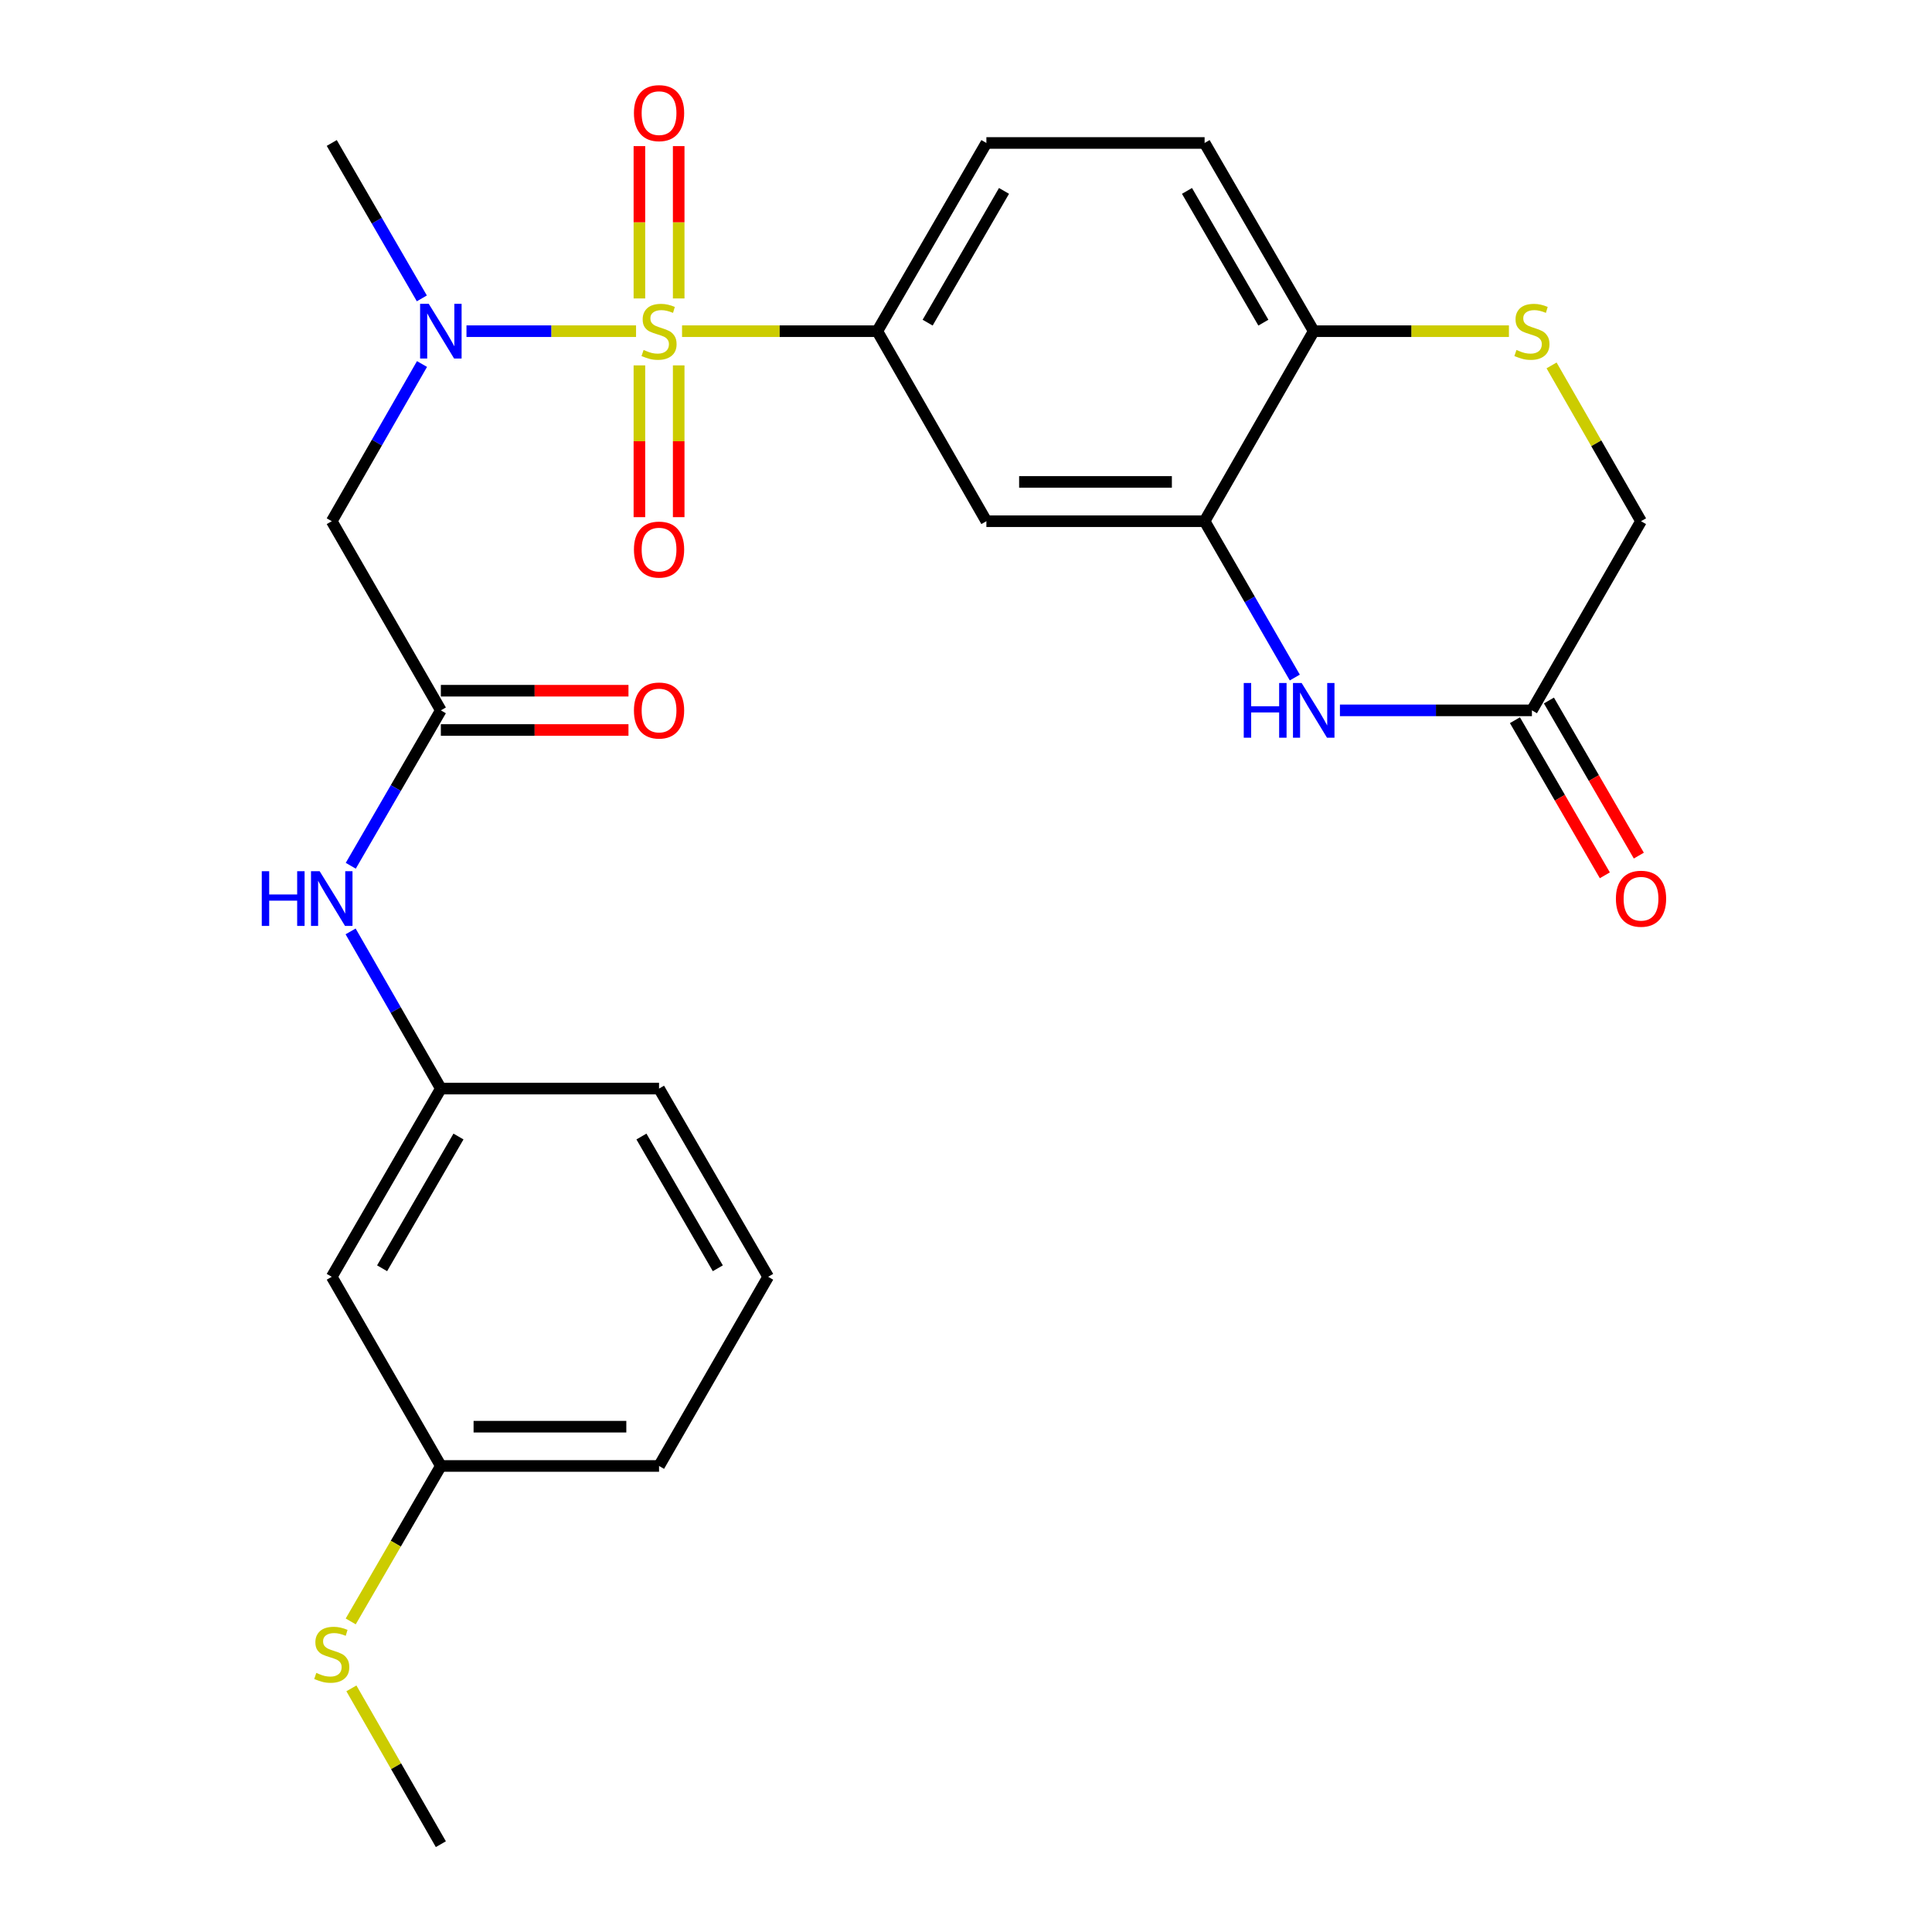 <?xml version='1.0' encoding='iso-8859-1'?>
<svg version='1.1' baseProfile='full'
              xmlns='http://www.w3.org/2000/svg'
                      xmlns:rdkit='http://www.rdkit.org/xml'
                      xmlns:xlink='http://www.w3.org/1999/xlink'
                  xml:space='preserve'
width='1000px' height='1000px' viewBox='0 0 1000 1000'>
<!-- END OF HEADER -->
<rect style='opacity:1.0;fill:#FFFFFF;stroke:none' width='1000' height='1000' x='0' y='0'> </rect>
<path class='bond-0' d='M 329.219,171.42 L 285.334,171.42' style='fill:none;fill-rule:evenodd;stroke:#CCCC00;stroke-width:6px;stroke-linecap:butt;stroke-linejoin:miter;stroke-opacity:1' />
<path class='bond-0' d='M 285.334,171.42 L 241.449,171.42' style='fill:none;fill-rule:evenodd;stroke:#0000FF;stroke-width:6px;stroke-linecap:butt;stroke-linejoin:miter;stroke-opacity:1' />
<path class='bond-1' d='M 353.026,171.42 L 403.555,171.42' style='fill:none;fill-rule:evenodd;stroke:#CCCC00;stroke-width:6px;stroke-linecap:butt;stroke-linejoin:miter;stroke-opacity:1' />
<path class='bond-1' d='M 403.555,171.42 L 454.083,171.42' style='fill:none;fill-rule:evenodd;stroke:#000000;stroke-width:6px;stroke-linecap:butt;stroke-linejoin:miter;stroke-opacity:1' />
<path class='bond-10' d='M 351.289,154.476 L 351.289,115.053' style='fill:none;fill-rule:evenodd;stroke:#CCCC00;stroke-width:6px;stroke-linecap:butt;stroke-linejoin:miter;stroke-opacity:1' />
<path class='bond-10' d='M 351.289,115.053 L 351.289,75.63' style='fill:none;fill-rule:evenodd;stroke:#FF0000;stroke-width:6px;stroke-linecap:butt;stroke-linejoin:miter;stroke-opacity:1' />
<path class='bond-10' d='M 330.956,154.476 L 330.956,115.053' style='fill:none;fill-rule:evenodd;stroke:#CCCC00;stroke-width:6px;stroke-linecap:butt;stroke-linejoin:miter;stroke-opacity:1' />
<path class='bond-10' d='M 330.956,115.053 L 330.956,75.63' style='fill:none;fill-rule:evenodd;stroke:#FF0000;stroke-width:6px;stroke-linecap:butt;stroke-linejoin:miter;stroke-opacity:1' />
<path class='bond-11' d='M 330.956,189.124 L 330.956,228.402' style='fill:none;fill-rule:evenodd;stroke:#CCCC00;stroke-width:6px;stroke-linecap:butt;stroke-linejoin:miter;stroke-opacity:1' />
<path class='bond-11' d='M 330.956,228.402 L 330.956,267.68' style='fill:none;fill-rule:evenodd;stroke:#FF0000;stroke-width:6px;stroke-linecap:butt;stroke-linejoin:miter;stroke-opacity:1' />
<path class='bond-11' d='M 351.289,189.124 L 351.289,228.402' style='fill:none;fill-rule:evenodd;stroke:#CCCC00;stroke-width:6px;stroke-linecap:butt;stroke-linejoin:miter;stroke-opacity:1' />
<path class='bond-11' d='M 351.289,228.402 L 351.289,267.68' style='fill:none;fill-rule:evenodd;stroke:#FF0000;stroke-width:6px;stroke-linecap:butt;stroke-linejoin:miter;stroke-opacity:1' />
<path class='bond-4' d='M 218.426,188.415 L 195.07,229.095' style='fill:none;fill-rule:evenodd;stroke:#0000FF;stroke-width:6px;stroke-linecap:butt;stroke-linejoin:miter;stroke-opacity:1' />
<path class='bond-4' d='M 195.07,229.095 L 171.714,269.775' style='fill:none;fill-rule:evenodd;stroke:#000000;stroke-width:6px;stroke-linecap:butt;stroke-linejoin:miter;stroke-opacity:1' />
<path class='bond-22' d='M 218.344,154.445 L 195.029,114.224' style='fill:none;fill-rule:evenodd;stroke:#0000FF;stroke-width:6px;stroke-linecap:butt;stroke-linejoin:miter;stroke-opacity:1' />
<path class='bond-22' d='M 195.029,114.224 L 171.714,74.002' style='fill:none;fill-rule:evenodd;stroke:#000000;stroke-width:6px;stroke-linecap:butt;stroke-linejoin:miter;stroke-opacity:1' />
<path class='bond-5' d='M 454.083,171.42 L 510.552,269.775' style='fill:none;fill-rule:evenodd;stroke:#000000;stroke-width:6px;stroke-linecap:butt;stroke-linejoin:miter;stroke-opacity:1' />
<path class='bond-13' d='M 454.083,171.42 L 510.552,74.002' style='fill:none;fill-rule:evenodd;stroke:#000000;stroke-width:6px;stroke-linecap:butt;stroke-linejoin:miter;stroke-opacity:1' />
<path class='bond-13' d='M 480.145,167.004 L 519.673,98.812' style='fill:none;fill-rule:evenodd;stroke:#000000;stroke-width:6px;stroke-linecap:butt;stroke-linejoin:miter;stroke-opacity:1' />
<path class='bond-2' d='M 670.184,350.693 L 646.843,310.234' style='fill:none;fill-rule:evenodd;stroke:#0000FF;stroke-width:6px;stroke-linecap:butt;stroke-linejoin:miter;stroke-opacity:1' />
<path class='bond-2' d='M 646.843,310.234 L 623.502,269.775' style='fill:none;fill-rule:evenodd;stroke:#000000;stroke-width:6px;stroke-linecap:butt;stroke-linejoin:miter;stroke-opacity:1' />
<path class='bond-8' d='M 693.546,367.679 L 743.234,367.679' style='fill:none;fill-rule:evenodd;stroke:#0000FF;stroke-width:6px;stroke-linecap:butt;stroke-linejoin:miter;stroke-opacity:1' />
<path class='bond-8' d='M 743.234,367.679 L 792.921,367.679' style='fill:none;fill-rule:evenodd;stroke:#000000;stroke-width:6px;stroke-linecap:butt;stroke-linejoin:miter;stroke-opacity:1' />
<path class='bond-3' d='M 623.502,269.775 L 510.552,269.775' style='fill:none;fill-rule:evenodd;stroke:#000000;stroke-width:6px;stroke-linecap:butt;stroke-linejoin:miter;stroke-opacity:1' />
<path class='bond-3' d='M 606.56,249.442 L 527.495,249.442' style='fill:none;fill-rule:evenodd;stroke:#000000;stroke-width:6px;stroke-linecap:butt;stroke-linejoin:miter;stroke-opacity:1' />
<path class='bond-27' d='M 623.502,269.775 L 679.983,171.42' style='fill:none;fill-rule:evenodd;stroke:#000000;stroke-width:6px;stroke-linecap:butt;stroke-linejoin:miter;stroke-opacity:1' />
<path class='bond-6' d='M 171.714,269.775 L 228.184,367.679' style='fill:none;fill-rule:evenodd;stroke:#000000;stroke-width:6px;stroke-linecap:butt;stroke-linejoin:miter;stroke-opacity:1' />
<path class='bond-12' d='M 228.184,367.679 L 204.869,407.9' style='fill:none;fill-rule:evenodd;stroke:#000000;stroke-width:6px;stroke-linecap:butt;stroke-linejoin:miter;stroke-opacity:1' />
<path class='bond-12' d='M 204.869,407.9 L 181.554,448.121' style='fill:none;fill-rule:evenodd;stroke:#0000FF;stroke-width:6px;stroke-linecap:butt;stroke-linejoin:miter;stroke-opacity:1' />
<path class='bond-15' d='M 228.184,377.845 L 276.741,377.845' style='fill:none;fill-rule:evenodd;stroke:#000000;stroke-width:6px;stroke-linecap:butt;stroke-linejoin:miter;stroke-opacity:1' />
<path class='bond-15' d='M 276.741,377.845 L 325.299,377.845' style='fill:none;fill-rule:evenodd;stroke:#FF0000;stroke-width:6px;stroke-linecap:butt;stroke-linejoin:miter;stroke-opacity:1' />
<path class='bond-15' d='M 228.184,357.512 L 276.741,357.512' style='fill:none;fill-rule:evenodd;stroke:#000000;stroke-width:6px;stroke-linecap:butt;stroke-linejoin:miter;stroke-opacity:1' />
<path class='bond-15' d='M 276.741,357.512 L 325.299,357.512' style='fill:none;fill-rule:evenodd;stroke:#FF0000;stroke-width:6px;stroke-linecap:butt;stroke-linejoin:miter;stroke-opacity:1' />
<path class='bond-7' d='M 781.018,171.42 L 730.5,171.42' style='fill:none;fill-rule:evenodd;stroke:#CCCC00;stroke-width:6px;stroke-linecap:butt;stroke-linejoin:miter;stroke-opacity:1' />
<path class='bond-7' d='M 730.5,171.42 L 679.983,171.42' style='fill:none;fill-rule:evenodd;stroke:#000000;stroke-width:6px;stroke-linecap:butt;stroke-linejoin:miter;stroke-opacity:1' />
<path class='bond-16' d='M 803.092,189.135 L 826.241,229.455' style='fill:none;fill-rule:evenodd;stroke:#CCCC00;stroke-width:6px;stroke-linecap:butt;stroke-linejoin:miter;stroke-opacity:1' />
<path class='bond-16' d='M 826.241,229.455 L 849.391,269.775' style='fill:none;fill-rule:evenodd;stroke:#000000;stroke-width:6px;stroke-linecap:butt;stroke-linejoin:miter;stroke-opacity:1' />
<path class='bond-18' d='M 784.126,372.777 L 807.394,412.918' style='fill:none;fill-rule:evenodd;stroke:#000000;stroke-width:6px;stroke-linecap:butt;stroke-linejoin:miter;stroke-opacity:1' />
<path class='bond-18' d='M 807.394,412.918 L 830.662,453.06' style='fill:none;fill-rule:evenodd;stroke:#FF0000;stroke-width:6px;stroke-linecap:butt;stroke-linejoin:miter;stroke-opacity:1' />
<path class='bond-18' d='M 801.717,362.58 L 824.985,402.721' style='fill:none;fill-rule:evenodd;stroke:#000000;stroke-width:6px;stroke-linecap:butt;stroke-linejoin:miter;stroke-opacity:1' />
<path class='bond-18' d='M 824.985,402.721 L 848.254,442.863' style='fill:none;fill-rule:evenodd;stroke:#FF0000;stroke-width:6px;stroke-linecap:butt;stroke-linejoin:miter;stroke-opacity:1' />
<path class='bond-28' d='M 792.921,367.679 L 849.391,269.775' style='fill:none;fill-rule:evenodd;stroke:#000000;stroke-width:6px;stroke-linecap:butt;stroke-linejoin:miter;stroke-opacity:1' />
<path class='bond-9' d='M 679.983,171.42 L 623.502,74.002' style='fill:none;fill-rule:evenodd;stroke:#000000;stroke-width:6px;stroke-linecap:butt;stroke-linejoin:miter;stroke-opacity:1' />
<path class='bond-9' d='M 653.92,167.006 L 614.384,98.813' style='fill:none;fill-rule:evenodd;stroke:#000000;stroke-width:6px;stroke-linecap:butt;stroke-linejoin:miter;stroke-opacity:1' />
<path class='bond-14' d='M 181.472,482.092 L 204.828,522.772' style='fill:none;fill-rule:evenodd;stroke:#0000FF;stroke-width:6px;stroke-linecap:butt;stroke-linejoin:miter;stroke-opacity:1' />
<path class='bond-14' d='M 204.828,522.772 L 228.184,563.451' style='fill:none;fill-rule:evenodd;stroke:#000000;stroke-width:6px;stroke-linecap:butt;stroke-linejoin:miter;stroke-opacity:1' />
<path class='bond-19' d='M 510.552,74.002 L 623.502,74.002' style='fill:none;fill-rule:evenodd;stroke:#000000;stroke-width:6px;stroke-linecap:butt;stroke-linejoin:miter;stroke-opacity:1' />
<path class='bond-17' d='M 228.184,563.451 L 171.714,660.869' style='fill:none;fill-rule:evenodd;stroke:#000000;stroke-width:6px;stroke-linecap:butt;stroke-linejoin:miter;stroke-opacity:1' />
<path class='bond-17' d='M 237.304,588.261 L 197.776,656.453' style='fill:none;fill-rule:evenodd;stroke:#000000;stroke-width:6px;stroke-linecap:butt;stroke-linejoin:miter;stroke-opacity:1' />
<path class='bond-24' d='M 228.184,563.451 L 341.122,563.451' style='fill:none;fill-rule:evenodd;stroke:#000000;stroke-width:6px;stroke-linecap:butt;stroke-linejoin:miter;stroke-opacity:1' />
<path class='bond-20' d='M 171.714,660.869 L 228.184,758.784' style='fill:none;fill-rule:evenodd;stroke:#000000;stroke-width:6px;stroke-linecap:butt;stroke-linejoin:miter;stroke-opacity:1' />
<path class='bond-21' d='M 228.184,758.784 L 204.858,799.014' style='fill:none;fill-rule:evenodd;stroke:#000000;stroke-width:6px;stroke-linecap:butt;stroke-linejoin:miter;stroke-opacity:1' />
<path class='bond-21' d='M 204.858,799.014 L 181.533,839.244' style='fill:none;fill-rule:evenodd;stroke:#CCCC00;stroke-width:6px;stroke-linecap:butt;stroke-linejoin:miter;stroke-opacity:1' />
<path class='bond-29' d='M 228.184,758.784 L 341.122,758.784' style='fill:none;fill-rule:evenodd;stroke:#000000;stroke-width:6px;stroke-linecap:butt;stroke-linejoin:miter;stroke-opacity:1' />
<path class='bond-29' d='M 245.124,738.451 L 324.181,738.451' style='fill:none;fill-rule:evenodd;stroke:#000000;stroke-width:6px;stroke-linecap:butt;stroke-linejoin:miter;stroke-opacity:1' />
<path class='bond-26' d='M 181.884,873.894 L 205.034,914.22' style='fill:none;fill-rule:evenodd;stroke:#CCCC00;stroke-width:6px;stroke-linecap:butt;stroke-linejoin:miter;stroke-opacity:1' />
<path class='bond-26' d='M 205.034,914.22 L 228.184,954.545' style='fill:none;fill-rule:evenodd;stroke:#000000;stroke-width:6px;stroke-linecap:butt;stroke-linejoin:miter;stroke-opacity:1' />
<path class='bond-23' d='M 397.603,660.869 L 341.122,563.451' style='fill:none;fill-rule:evenodd;stroke:#000000;stroke-width:6px;stroke-linecap:butt;stroke-linejoin:miter;stroke-opacity:1' />
<path class='bond-23' d='M 371.54,656.455 L 332.004,588.263' style='fill:none;fill-rule:evenodd;stroke:#000000;stroke-width:6px;stroke-linecap:butt;stroke-linejoin:miter;stroke-opacity:1' />
<path class='bond-25' d='M 397.603,660.869 L 341.122,758.784' style='fill:none;fill-rule:evenodd;stroke:#000000;stroke-width:6px;stroke-linecap:butt;stroke-linejoin:miter;stroke-opacity:1' />
<path  class='atom-0' d='M 333.122 181.14
Q 333.442 181.26, 334.762 181.82
Q 336.082 182.38, 337.522 182.74
Q 339.002 183.06, 340.442 183.06
Q 343.122 183.06, 344.682 181.78
Q 346.242 180.46, 346.242 178.18
Q 346.242 176.62, 345.442 175.66
Q 344.682 174.7, 343.482 174.18
Q 342.282 173.66, 340.282 173.06
Q 337.762 172.3, 336.242 171.58
Q 334.762 170.86, 333.682 169.34
Q 332.642 167.82, 332.642 165.26
Q 332.642 161.7, 335.042 159.5
Q 337.482 157.3, 342.282 157.3
Q 345.562 157.3, 349.282 158.86
L 348.362 161.94
Q 344.962 160.54, 342.402 160.54
Q 339.642 160.54, 338.122 161.7
Q 336.602 162.82, 336.642 164.78
Q 336.642 166.3, 337.402 167.22
Q 338.202 168.14, 339.322 168.66
Q 340.482 169.18, 342.402 169.78
Q 344.962 170.58, 346.482 171.38
Q 348.002 172.18, 349.082 173.82
Q 350.202 175.42, 350.202 178.18
Q 350.202 182.1, 347.562 184.22
Q 344.962 186.3, 340.602 186.3
Q 338.082 186.3, 336.162 185.74
Q 334.282 185.22, 332.042 184.3
L 333.122 181.14
' fill='#CCCC00'/>
<path  class='atom-1' d='M 221.924 157.26
L 231.204 172.26
Q 232.124 173.74, 233.604 176.42
Q 235.084 179.1, 235.164 179.26
L 235.164 157.26
L 238.924 157.26
L 238.924 185.58
L 235.044 185.58
L 225.084 169.18
Q 223.924 167.26, 222.684 165.06
Q 221.484 162.86, 221.124 162.18
L 221.124 185.58
L 217.444 185.58
L 217.444 157.26
L 221.924 157.26
' fill='#0000FF'/>
<path  class='atom-3' d='M 643.763 353.519
L 647.603 353.519
L 647.603 365.559
L 662.083 365.559
L 662.083 353.519
L 665.923 353.519
L 665.923 381.839
L 662.083 381.839
L 662.083 368.759
L 647.603 368.759
L 647.603 381.839
L 643.763 381.839
L 643.763 353.519
' fill='#0000FF'/>
<path  class='atom-3' d='M 673.723 353.519
L 683.003 368.519
Q 683.923 369.999, 685.403 372.679
Q 686.883 375.359, 686.963 375.519
L 686.963 353.519
L 690.723 353.519
L 690.723 381.839
L 686.843 381.839
L 676.883 365.439
Q 675.723 363.519, 674.483 361.319
Q 673.283 359.119, 672.923 358.439
L 672.923 381.839
L 669.243 381.839
L 669.243 353.519
L 673.723 353.519
' fill='#0000FF'/>
<path  class='atom-8' d='M 784.921 181.14
Q 785.241 181.26, 786.561 181.82
Q 787.881 182.38, 789.321 182.74
Q 790.801 183.06, 792.241 183.06
Q 794.921 183.06, 796.481 181.78
Q 798.041 180.46, 798.041 178.18
Q 798.041 176.62, 797.241 175.66
Q 796.481 174.7, 795.281 174.18
Q 794.081 173.66, 792.081 173.06
Q 789.561 172.3, 788.041 171.58
Q 786.561 170.86, 785.481 169.34
Q 784.441 167.82, 784.441 165.26
Q 784.441 161.7, 786.841 159.5
Q 789.281 157.3, 794.081 157.3
Q 797.361 157.3, 801.081 158.86
L 800.161 161.94
Q 796.761 160.54, 794.201 160.54
Q 791.441 160.54, 789.921 161.7
Q 788.401 162.82, 788.441 164.78
Q 788.441 166.3, 789.201 167.22
Q 790.001 168.14, 791.121 168.66
Q 792.281 169.18, 794.201 169.78
Q 796.761 170.58, 798.281 171.38
Q 799.801 172.18, 800.881 173.82
Q 802.001 175.42, 802.001 178.18
Q 802.001 182.1, 799.361 184.22
Q 796.761 186.3, 792.401 186.3
Q 789.881 186.3, 787.961 185.74
Q 786.081 185.22, 783.841 184.3
L 784.921 181.14
' fill='#CCCC00'/>
<path  class='atom-11' d='M 328.122 58.55
Q 328.122 51.75, 331.482 47.95
Q 334.842 44.15, 341.122 44.15
Q 347.402 44.15, 350.762 47.95
Q 354.122 51.75, 354.122 58.55
Q 354.122 65.43, 350.722 69.35
Q 347.322 73.23, 341.122 73.23
Q 334.882 73.23, 331.482 69.35
Q 328.122 65.47, 328.122 58.55
M 341.122 70.03
Q 345.442 70.03, 347.762 67.15
Q 350.122 64.23, 350.122 58.55
Q 350.122 52.99, 347.762 50.19
Q 345.442 47.35, 341.122 47.35
Q 336.802 47.35, 334.442 50.15
Q 332.122 52.95, 332.122 58.55
Q 332.122 64.27, 334.442 67.15
Q 336.802 70.03, 341.122 70.03
' fill='#FF0000'/>
<path  class='atom-12' d='M 328.122 284.461
Q 328.122 277.661, 331.482 273.861
Q 334.842 270.061, 341.122 270.061
Q 347.402 270.061, 350.762 273.861
Q 354.122 277.661, 354.122 284.461
Q 354.122 291.341, 350.722 295.261
Q 347.322 299.141, 341.122 299.141
Q 334.882 299.141, 331.482 295.261
Q 328.122 291.381, 328.122 284.461
M 341.122 295.941
Q 345.442 295.941, 347.762 293.061
Q 350.122 290.141, 350.122 284.461
Q 350.122 278.901, 347.762 276.101
Q 345.442 273.261, 341.122 273.261
Q 336.802 273.261, 334.442 276.061
Q 332.122 278.861, 332.122 284.461
Q 332.122 290.181, 334.442 293.061
Q 336.802 295.941, 341.122 295.941
' fill='#FF0000'/>
<path  class='atom-13' d='M 135.494 450.936
L 139.334 450.936
L 139.334 462.976
L 153.814 462.976
L 153.814 450.936
L 157.654 450.936
L 157.654 479.256
L 153.814 479.256
L 153.814 466.176
L 139.334 466.176
L 139.334 479.256
L 135.494 479.256
L 135.494 450.936
' fill='#0000FF'/>
<path  class='atom-13' d='M 165.454 450.936
L 174.734 465.936
Q 175.654 467.416, 177.134 470.096
Q 178.614 472.776, 178.694 472.936
L 178.694 450.936
L 182.454 450.936
L 182.454 479.256
L 178.574 479.256
L 168.614 462.856
Q 167.454 460.936, 166.214 458.736
Q 165.014 456.536, 164.654 455.856
L 164.654 479.256
L 160.974 479.256
L 160.974 450.936
L 165.454 450.936
' fill='#0000FF'/>
<path  class='atom-16' d='M 328.122 367.759
Q 328.122 360.959, 331.482 357.159
Q 334.842 353.359, 341.122 353.359
Q 347.402 353.359, 350.762 357.159
Q 354.122 360.959, 354.122 367.759
Q 354.122 374.639, 350.722 378.559
Q 347.322 382.439, 341.122 382.439
Q 334.882 382.439, 331.482 378.559
Q 328.122 374.679, 328.122 367.759
M 341.122 379.239
Q 345.442 379.239, 347.762 376.359
Q 350.122 373.439, 350.122 367.759
Q 350.122 362.199, 347.762 359.399
Q 345.442 356.559, 341.122 356.559
Q 336.802 356.559, 334.442 359.359
Q 332.122 362.159, 332.122 367.759
Q 332.122 373.479, 334.442 376.359
Q 336.802 379.239, 341.122 379.239
' fill='#FF0000'/>
<path  class='atom-19' d='M 836.391 465.176
Q 836.391 458.376, 839.751 454.576
Q 843.111 450.776, 849.391 450.776
Q 855.671 450.776, 859.031 454.576
Q 862.391 458.376, 862.391 465.176
Q 862.391 472.056, 858.991 475.976
Q 855.591 479.856, 849.391 479.856
Q 843.151 479.856, 839.751 475.976
Q 836.391 472.096, 836.391 465.176
M 849.391 476.656
Q 853.711 476.656, 856.031 473.776
Q 858.391 470.856, 858.391 465.176
Q 858.391 459.616, 856.031 456.816
Q 853.711 453.976, 849.391 453.976
Q 845.071 453.976, 842.711 456.776
Q 840.391 459.576, 840.391 465.176
Q 840.391 470.896, 842.711 473.776
Q 845.071 476.656, 849.391 476.656
' fill='#FF0000'/>
<path  class='atom-22' d='M 163.714 865.899
Q 164.034 866.019, 165.354 866.579
Q 166.674 867.139, 168.114 867.499
Q 169.594 867.819, 171.034 867.819
Q 173.714 867.819, 175.274 866.539
Q 176.834 865.219, 176.834 862.939
Q 176.834 861.379, 176.034 860.419
Q 175.274 859.459, 174.074 858.939
Q 172.874 858.419, 170.874 857.819
Q 168.354 857.059, 166.834 856.339
Q 165.354 855.619, 164.274 854.099
Q 163.234 852.579, 163.234 850.019
Q 163.234 846.459, 165.634 844.259
Q 168.074 842.059, 172.874 842.059
Q 176.154 842.059, 179.874 843.619
L 178.954 846.699
Q 175.554 845.299, 172.994 845.299
Q 170.234 845.299, 168.714 846.459
Q 167.194 847.579, 167.234 849.539
Q 167.234 851.059, 167.994 851.979
Q 168.794 852.899, 169.914 853.419
Q 171.074 853.939, 172.994 854.539
Q 175.554 855.339, 177.074 856.139
Q 178.594 856.939, 179.674 858.579
Q 180.794 860.179, 180.794 862.939
Q 180.794 866.859, 178.154 868.979
Q 175.554 871.059, 171.194 871.059
Q 168.674 871.059, 166.754 870.499
Q 164.874 869.979, 162.634 869.059
L 163.714 865.899
' fill='#CCCC00'/>
</svg>
